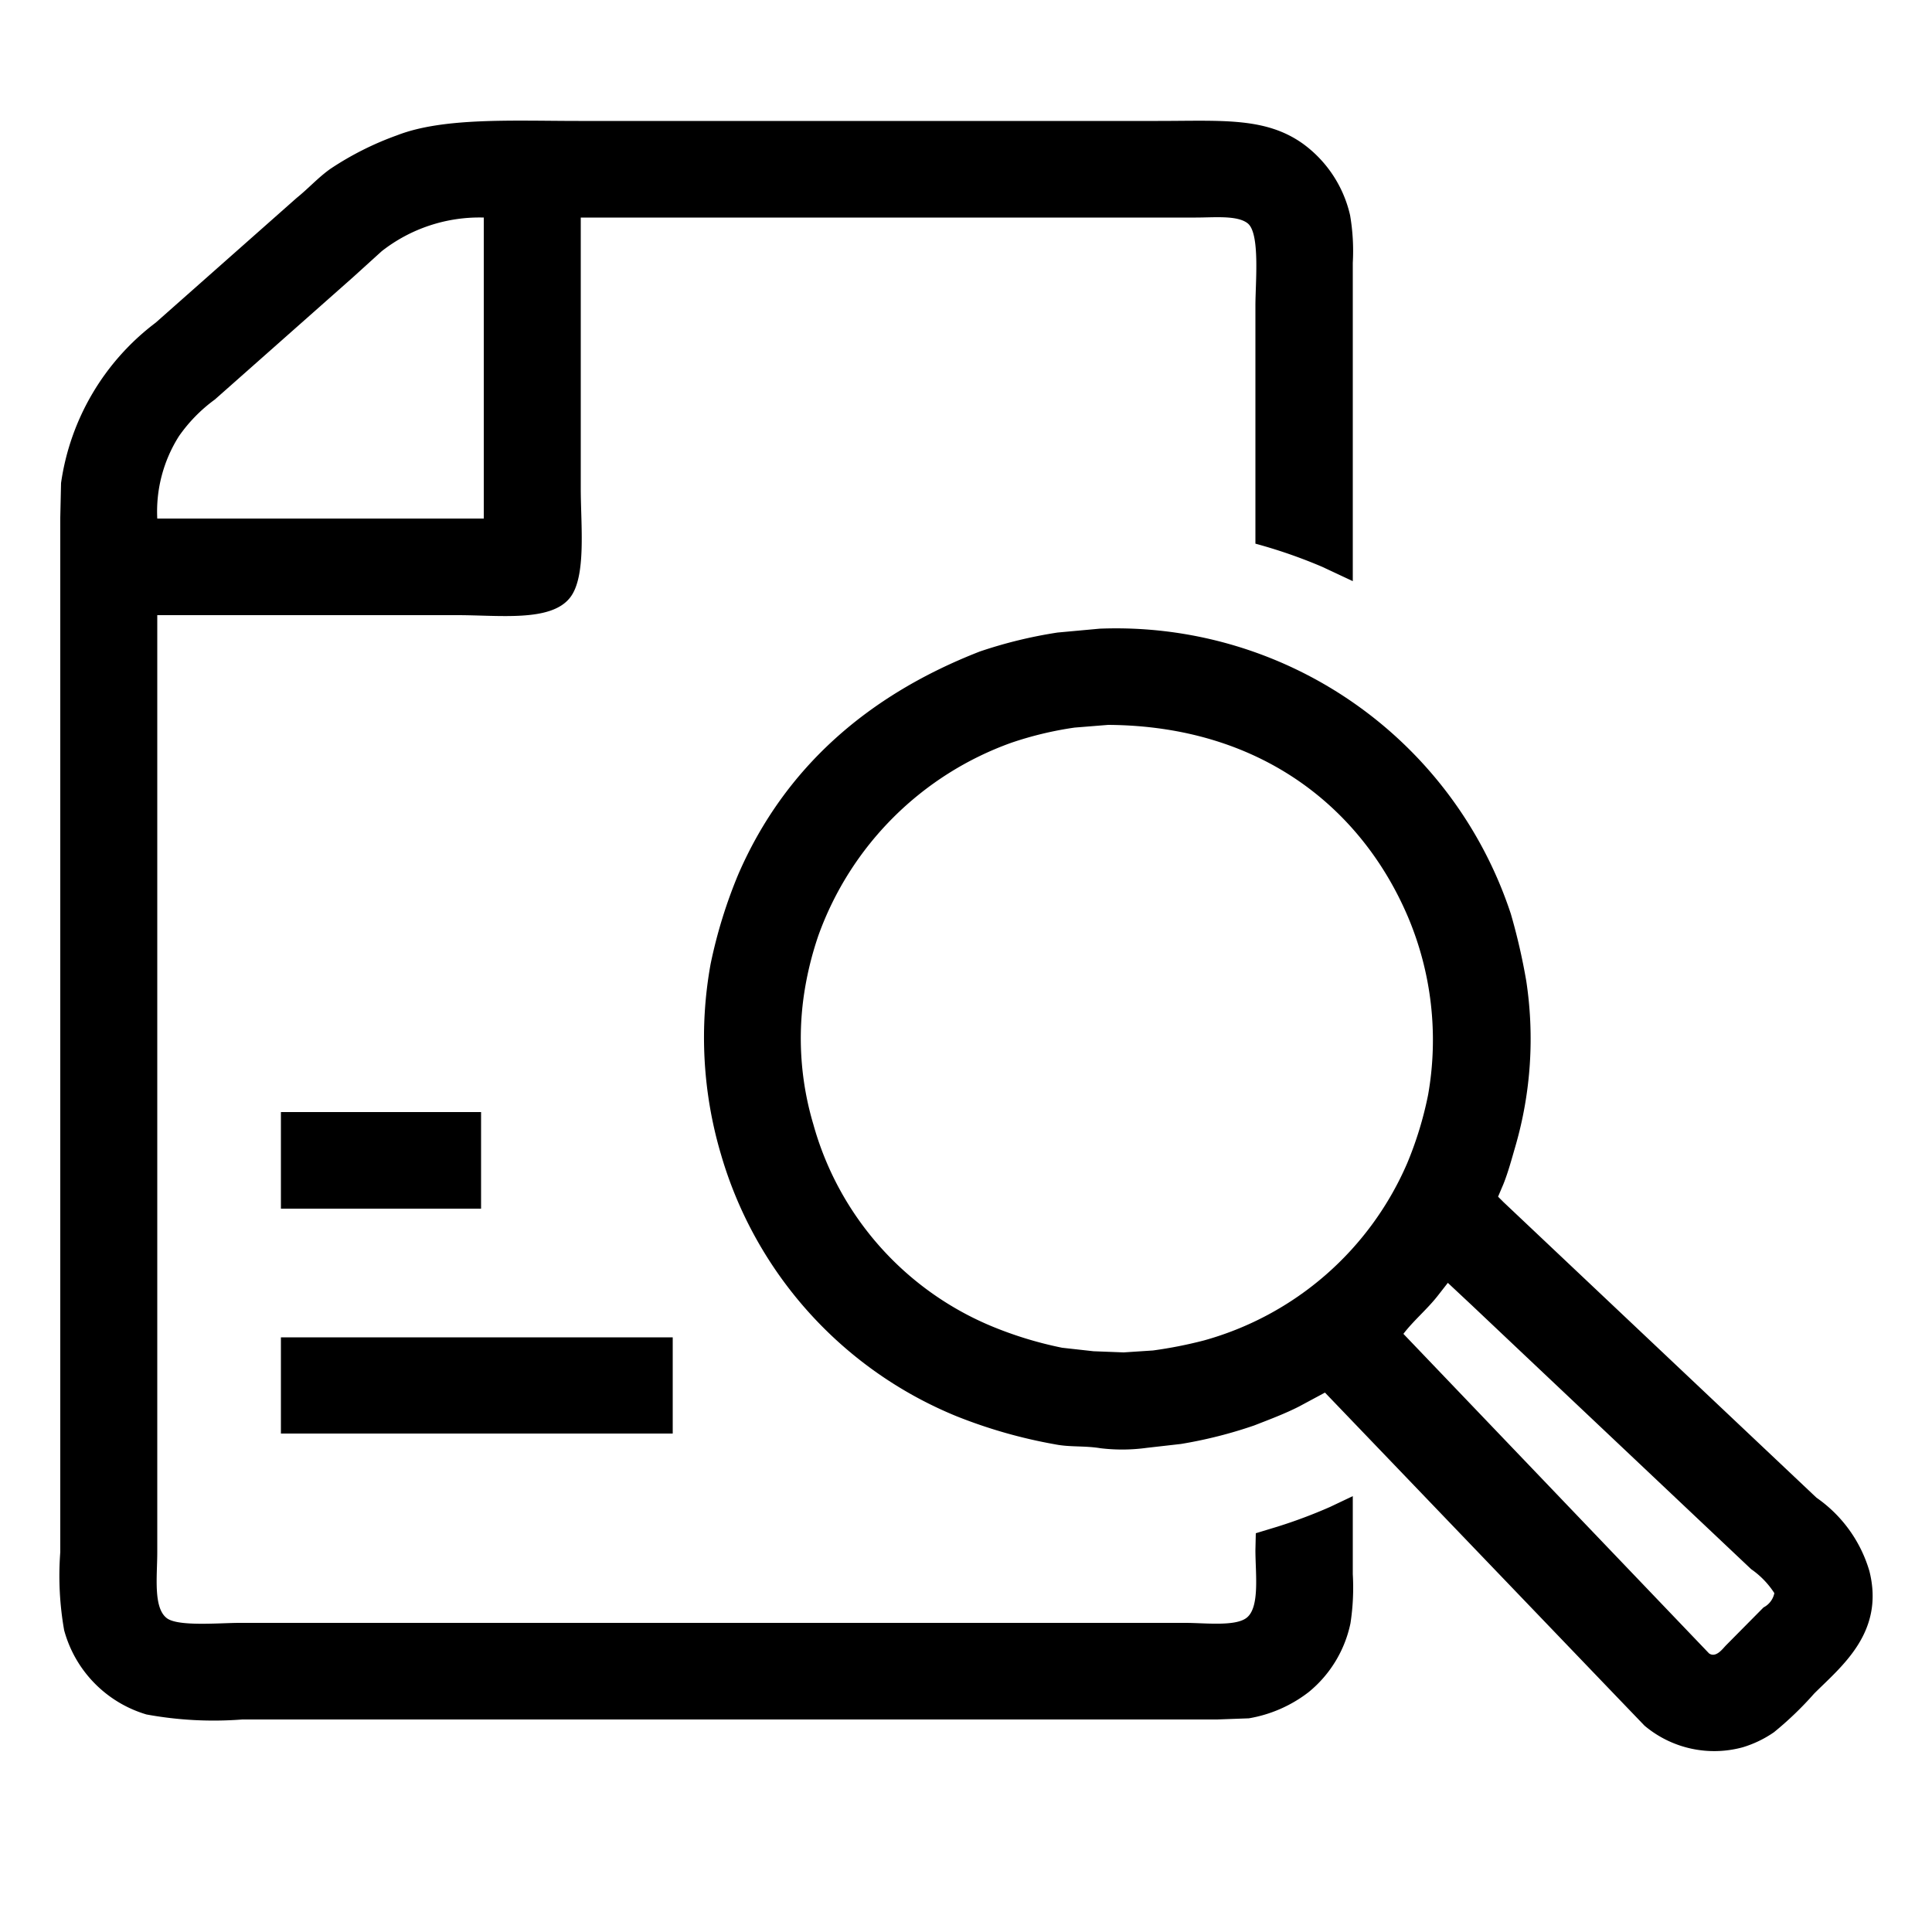 <svg xmlns="http://www.w3.org/2000/svg" width="100" height="100" viewBox="0 0 100 100">
  <defs>
    <style>
      .cls-1 {
        fill-rule: evenodd;
      }
    </style>
  </defs>
  <path class="cls-1" d="M30.06,11.26V25.28c0,1.915.3,4.577-.56,5.66-0.994,1.259-3.628.9-5.84,0.9H8.14v48.5c0,1.236-.22,2.884.5,3.42C9.233,84.2,11.365,84,12.4,84H61.36c1,0,2.57.195,3.16-.26,0.7-.537.46-2.293,0.46-3.5q0.01-.44.02-0.88l1.12-.34A26.2,26.2,0,0,0,68.84,78l1.18-.56v4.04a12.136,12.136,0,0,1-.12,2.54,6.236,6.236,0,0,1-2.16,3.56,6.954,6.954,0,0,1-3.1,1.36L63,89H12.54a19.242,19.242,0,0,1-4.96-.26,6.256,6.256,0,0,1-4.26-4.36,16.223,16.223,0,0,1-.2-4.04V26.78L3.16,25a12.63,12.63,0,0,1,4.9-8.3l2.26-2,5.04-4.46c0.595-.477,1.109-1.053,1.74-1.5A15.869,15.869,0,0,1,20.56,7c2.4-.933,6.02-0.74,9.38-0.74h30c3.285,0,5.555-.209,7.5,1.18a6.312,6.312,0,0,1,2.44,3.7,10.9,10.9,0,0,1,.14,2.46V30.08l-1.58-.74a26.378,26.378,0,0,0-3.46-1.2V15.82c0-1.2.251-3.743-.4-4.26-0.537-.426-1.721-0.3-2.68-0.3H30.06ZM8.14,26.84h16.9V11.26A8.2,8.2,0,0,0,19.76,13l-1.5,1.36-4.88,4.32-2.26,2a8.014,8.014,0,0,0-1.86,1.9A7.288,7.288,0,0,0,8.14,26.84Zm48.78,5.7A21.512,21.512,0,0,1,78.2,47.3a31.711,31.711,0,0,1,.8,3.48,19.978,19.978,0,0,1-.56,8.54c-0.2.687-.369,1.326-0.62,1.96l-0.28.66,0.28,0.28,14.4,13.6,1.8,1.7a7.036,7.036,0,0,1,2.74,3.8c0.8,3.177-1.451,4.933-2.86,6.34a17.452,17.452,0,0,1-2.08,2,5.744,5.744,0,0,1-1.62.78,5.6,5.6,0,0,1-5.08-1.12l-1.48-1.54L68.58,72.08l-1.34.72c-0.733.374-1.531,0.672-2.32,0.98a23.208,23.208,0,0,1-3.8.96l-1.76.2a9.341,9.341,0,0,1-2.4.02c-0.821-.136-1.585-0.049-2.34-0.2A25.984,25.984,0,0,1,49.5,73.3,20.948,20.948,0,0,1,37.32,59.76a21.309,21.309,0,0,1-.54-9.86,25.338,25.338,0,0,1,1.44-4.66c2.411-5.546,6.757-9.284,12.5-11.52a23.726,23.726,0,0,1,4.02-.98Zm0.44,4.98-1.74.14a18.206,18.206,0,0,0-3.26.78,16.539,16.539,0,0,0-10,9.98,17.282,17.282,0,0,0-.74,3.02,15.587,15.587,0,0,0,.48,6.76,15.928,15.928,0,0,0,9.12,10.4,19.776,19.776,0,0,0,3.76,1.16l1.62,0.18L58.16,70l1.52-.1a22.458,22.458,0,0,0,2.64-.52A16.165,16.165,0,0,0,72.84,60.2a18.689,18.689,0,0,0,1.08-3.54,16.347,16.347,0,0,0-1.06-9.24C70.473,41.85,65.284,37.57,57.36,37.52ZM14.54,57.56H24.9v5H14.54v-5Zm60.4,8.84-0.5.64c-0.553.714-1.26,1.294-1.8,2L88.46,85.58c0.363,0.252.714-.254,0.88-0.42l1.94-1.96a1.067,1.067,0,0,0,.56-0.74,4.418,4.418,0,0,0-1.2-1.24L87.76,78.5l-9.02-8.52-2.56-2.42Zm-60.4,2.82H34.82V74.2H14.54V69.22Z"/>
</svg>
